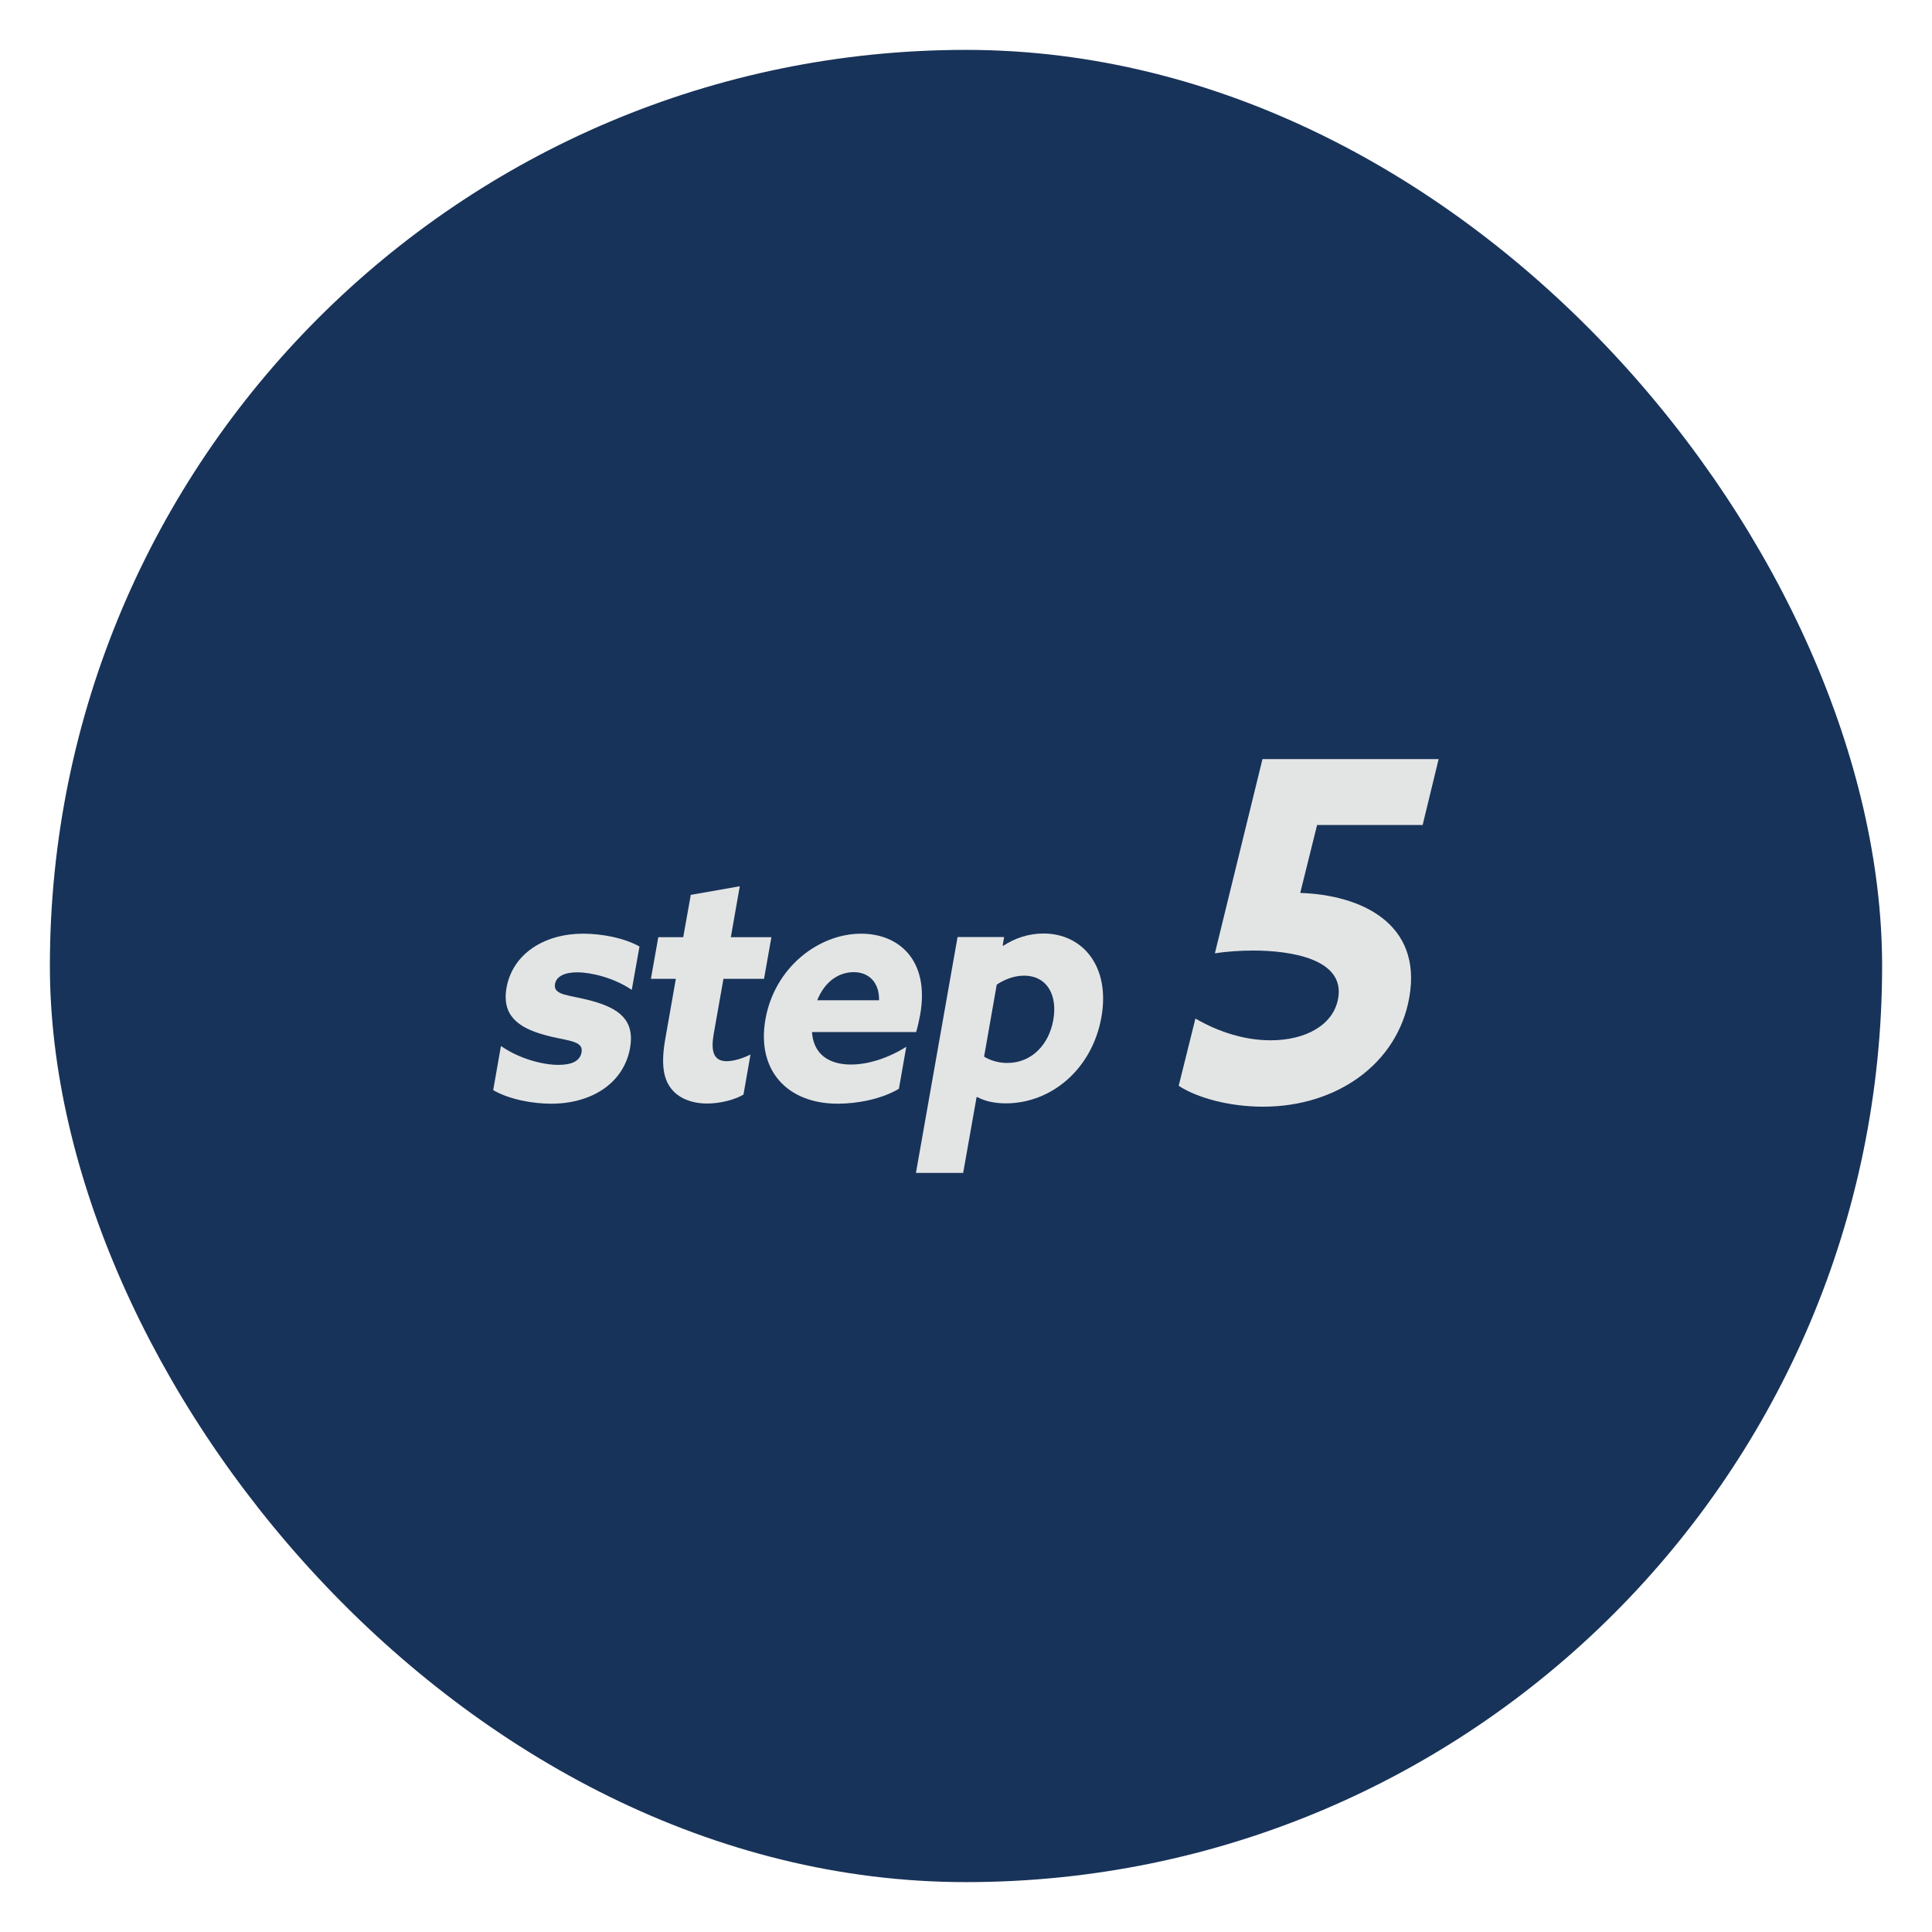 <?xml version="1.0" encoding="UTF-8"?>
<svg id="_レイヤー_1" data-name="レイヤー 1" xmlns="http://www.w3.org/2000/svg" width="110" height="110" version="1.1" viewBox="0 0 110 110">
  <defs>
    <style>
      .cls-1 {
        fill: #e3e5e5;
      }

      .cls-1, .cls-2 {
        stroke-width: 0px;
      }

      .cls-2 {
        fill: #183359;
      }
    </style>
  </defs>
  <rect class="cls-2" x="2.84" y="2.84" width="104.32" height="104.32" rx="52.16" ry="52.16"/>
  <path class="cls-1" d="M28.53,59.56c1.08.75,2.42,1.07,3.26,1.07.75,0,1.23-.21,1.32-.71.13-.71-.87-.64-2.12-1-1.57-.43-2.42-1.17-2.15-2.69.36-1.96,2.19-3.07,4.36-3.07,1.05,0,2.31.23,3.21.73l-.44,2.47c-1.03-.7-2.33-1-3.11-1-.71,0-1.18.23-1.26.66-.12.67.83.62,2.07.96,1.59.43,2.49,1.11,2.2,2.71-.38,2.03-2.24,3.15-4.48,3.15-1.05,0-2.36-.23-3.31-.77l.44-2.51Z"/>
  <path class="cls-1" d="M42.33,62.32c-.46.28-1.3.51-2.06.51-.89,0-1.67-.3-2.11-.92-.37-.53-.54-1.3-.28-2.77l.6-3.41h-1.42l.42-2.37h1.42l.43-2.41,2.79-.49-.51,2.9h2.31l-.42,2.37h-2.31l-.55,3.11c-.16.9-.08,1.58.73,1.58.45,0,.98-.19,1.36-.38l-.4,2.28Z"/>
  <path class="cls-1" d="M46.23,58.75c.08,1.28.97,1.86,2.22,1.86.98,0,2.11-.36,3.15-1.01l-.42,2.39c-.95.57-2.32.85-3.48.85-2.88,0-4.63-1.9-4.12-4.8.52-2.96,3.03-4.88,5.45-4.88,2.15,0,3.91,1.51,3.36,4.62-.06.32-.15.73-.23.98h-5.94ZM50.05,56.95c.02-1-.57-1.6-1.44-1.6s-1.66.55-2.08,1.6h3.52Z"/>
  <path class="cls-1" d="M54.85,66.78h-2.7l2.37-13.43h2.65l-.08.48.03.02c.64-.42,1.42-.7,2.29-.7,2.24,0,3.81,1.88,3.3,4.76-.53,2.98-2.87,4.91-5.44,4.91-.71,0-1.25-.15-1.63-.36l-.04.02-.76,4.29ZM57.35,60.52c1.41,0,2.38-1.07,2.62-2.45.25-1.39-.34-2.52-1.67-2.52-.55,0-1.1.21-1.55.51l-.72,4.1c.3.19.77.36,1.32.36Z"/>
  <path class="cls-1" d="M68.06,57.99c1.34.78,2.83,1.24,4.28,1.24,2.03,0,3.59-.89,3.85-2.39.4-2.26-2.75-2.72-4.83-2.72-.71,0-1.51.05-2.19.16l2.71-11.06h10.03l-.91,3.75h-6.01l-.96,3.87c3.41.11,6.96,1.7,6.21,5.95-.67,3.79-4.14,6.22-8.33,6.22-1.93,0-3.77-.51-4.8-1.19l.95-3.82Z"/>
</svg>